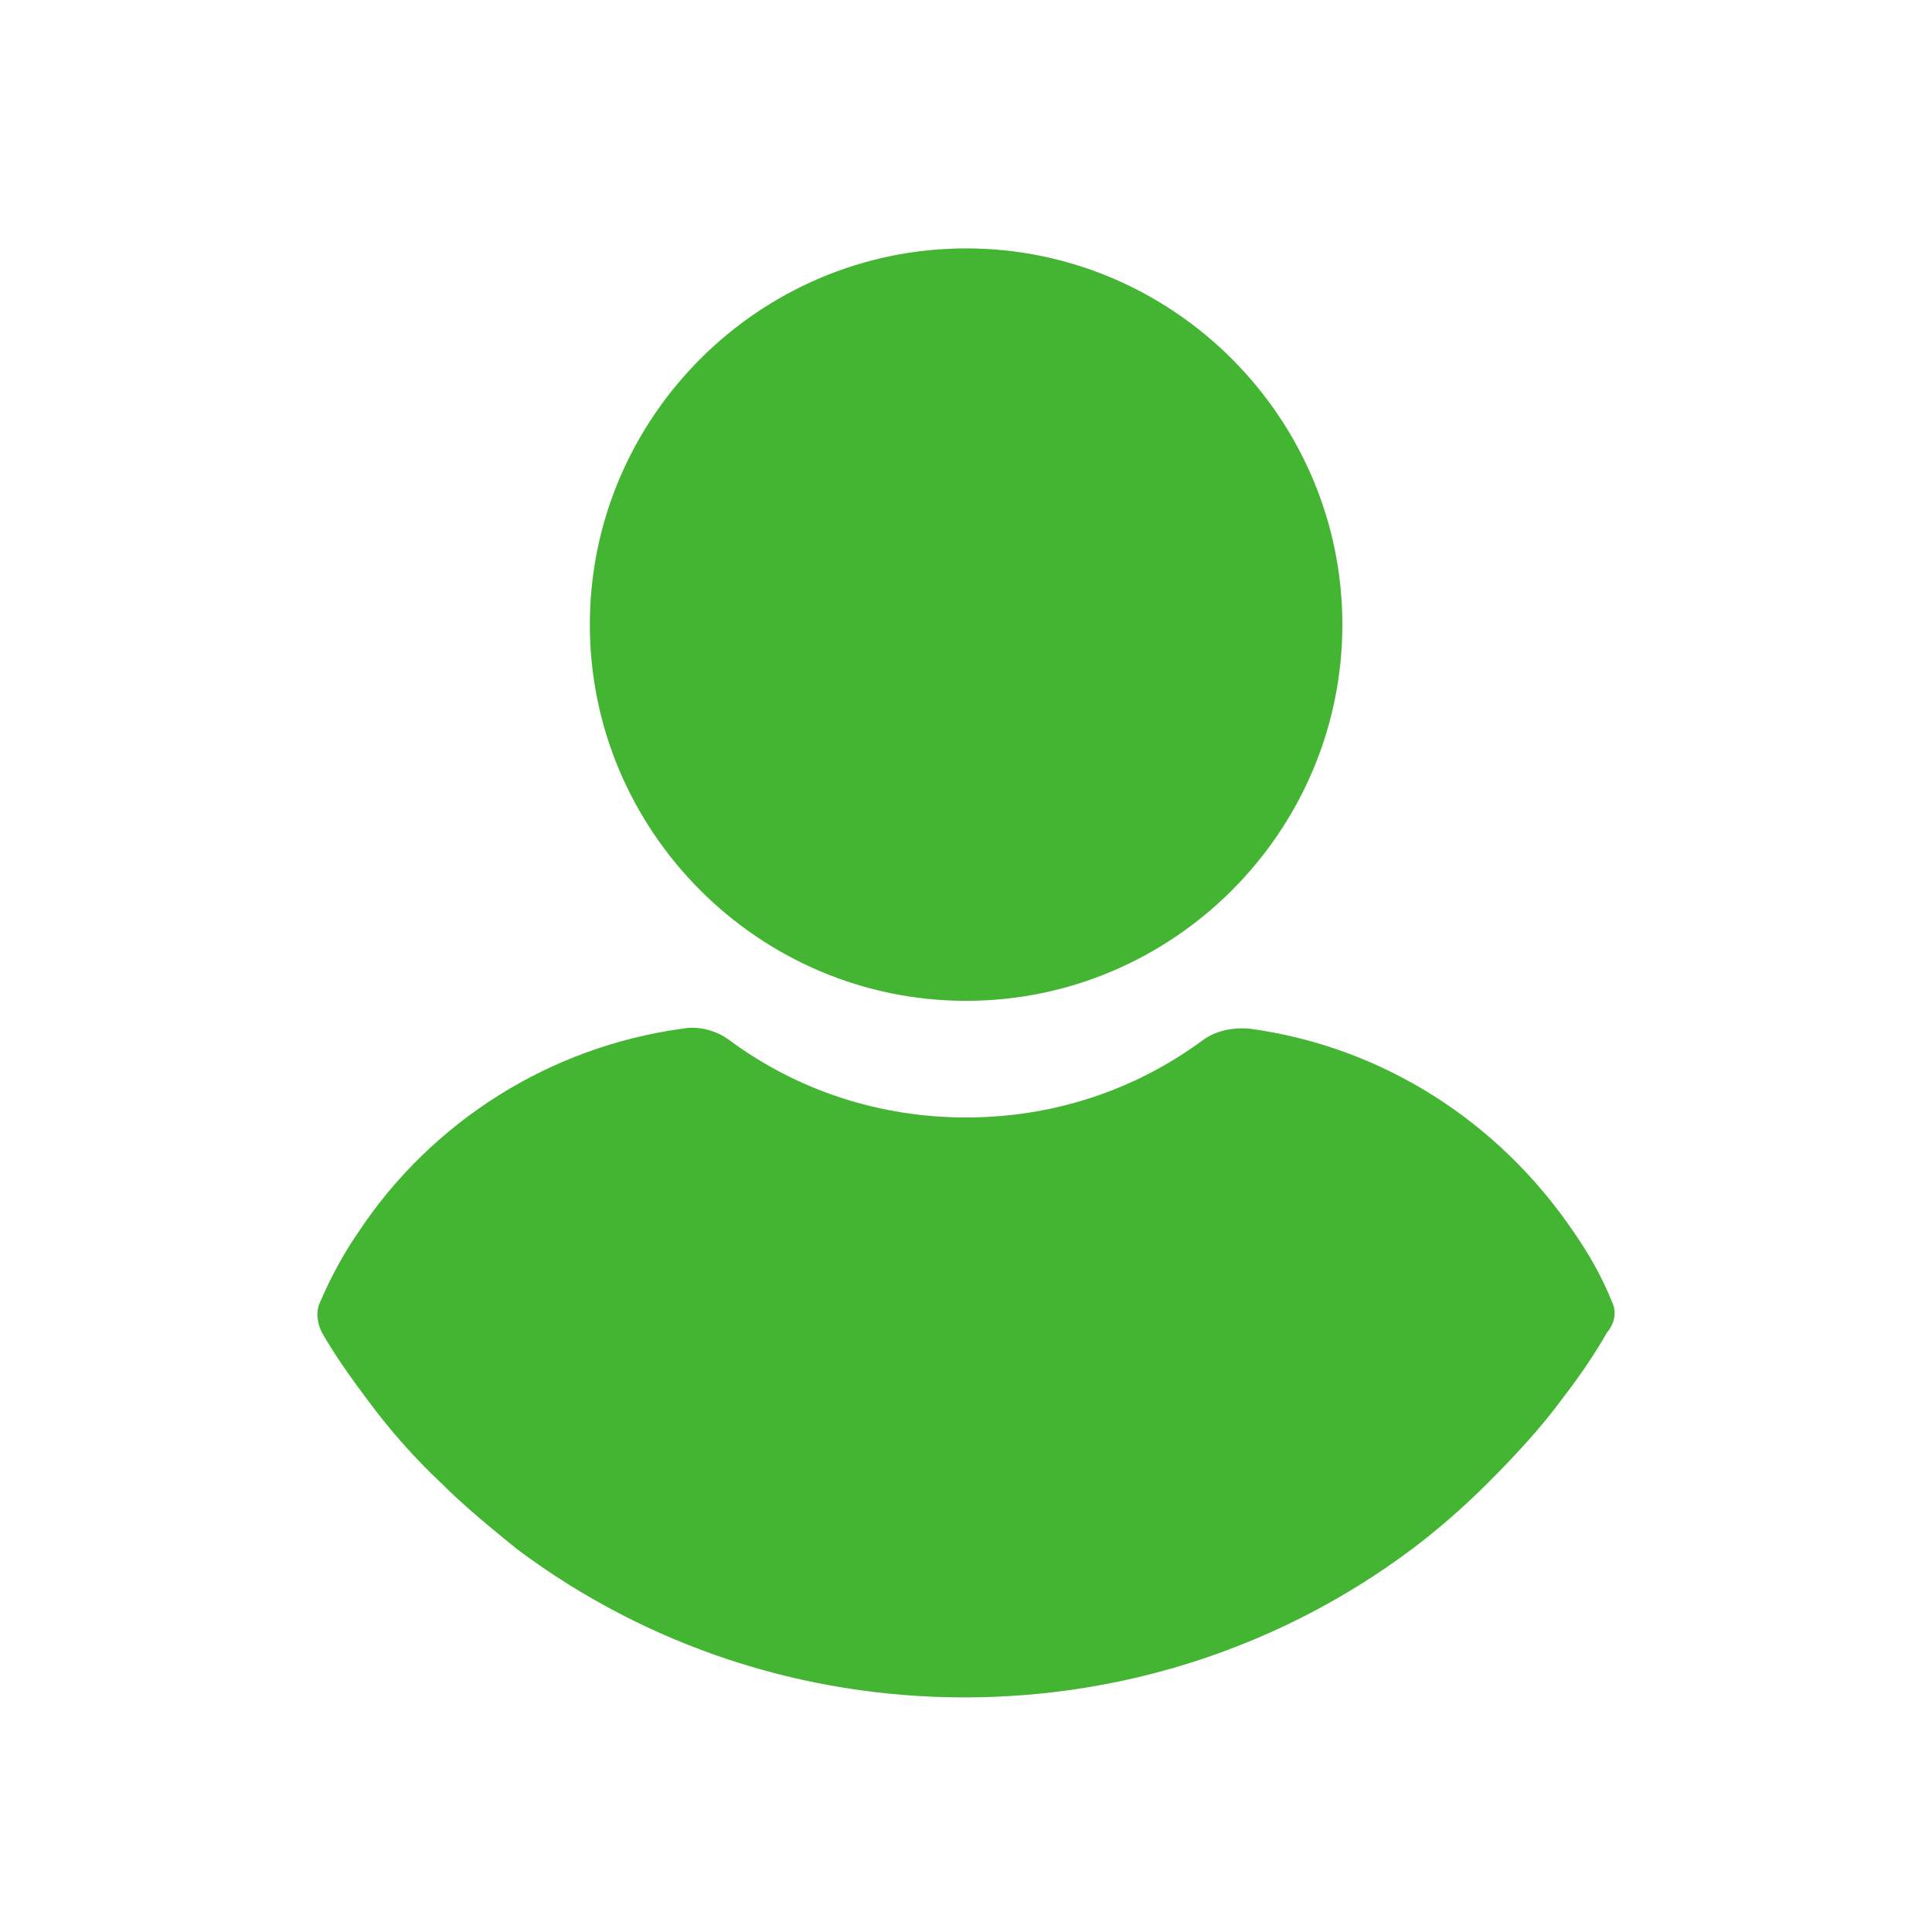 <svg width="70" height="70" viewBox="0 0 70 70" fill="none" xmlns="http://www.w3.org/2000/svg">
<path d="M35.004 9C27.503 9 21.371 15.131 21.371 22.631C21.371 30.131 27.503 36.262 35.004 36.262C42.505 36.262 48.636 30.131 48.636 22.631C48.636 15.131 42.505 9 35.004 9Z" fill="#44B532"/>
<path d="M58.4 47.155C58.042 46.262 57.566 45.429 57.03 44.655C54.292 40.607 50.065 37.928 45.303 37.274C44.707 37.214 44.053 37.333 43.576 37.69C41.076 39.536 38.099 40.488 35.004 40.488C31.908 40.488 28.931 39.536 26.431 37.69C25.955 37.333 25.3 37.155 24.705 37.274C19.942 37.928 15.656 40.607 12.977 44.655C12.441 45.429 11.965 46.322 11.608 47.155C11.429 47.512 11.489 47.929 11.667 48.286C12.144 49.119 12.739 49.953 13.275 50.667C14.108 51.798 15.001 52.81 16.013 53.762C16.846 54.595 17.799 55.369 18.752 56.143C23.455 59.655 29.11 61.5 34.944 61.5C40.778 61.5 46.434 59.655 51.137 56.143C52.089 55.429 53.042 54.595 53.875 53.762C54.828 52.81 55.78 51.798 56.614 50.667C57.209 49.893 57.745 49.119 58.221 48.286C58.519 47.929 58.578 47.512 58.4 47.155Z" fill="#44B532"/>
</svg>
